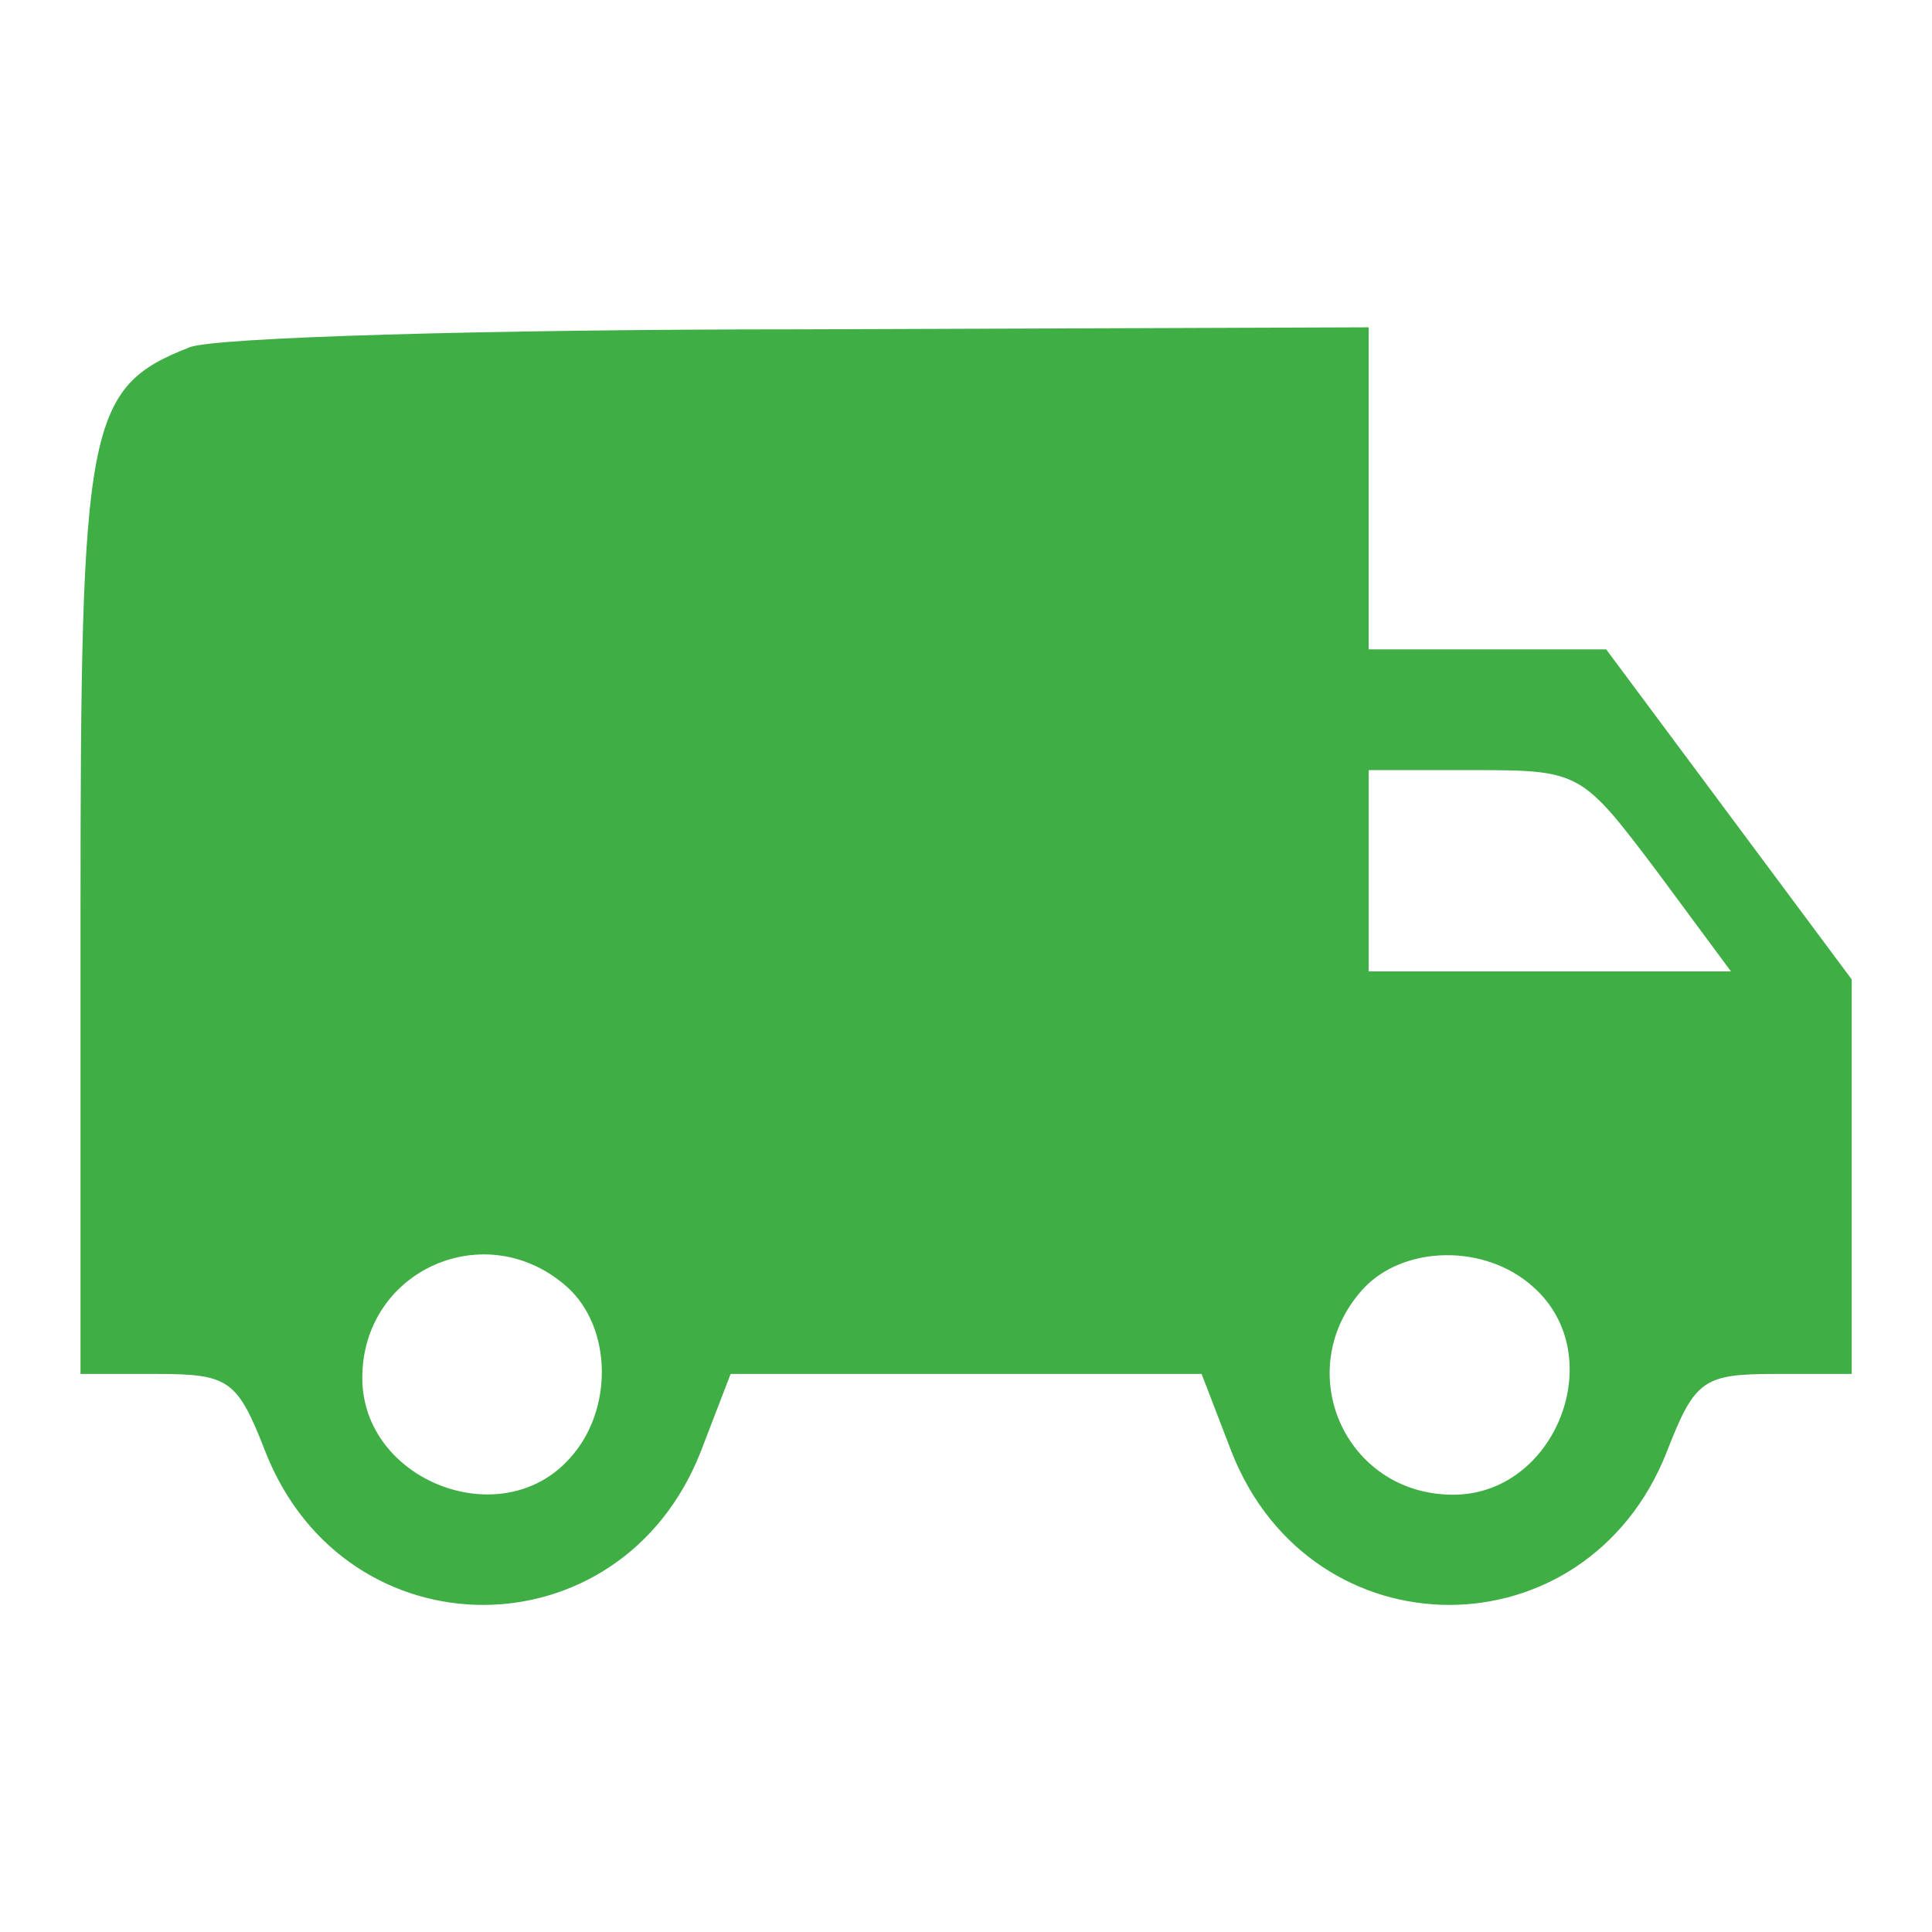 <svg viewBox="0,0,256,256" height="96pt" width="96pt" xmlns:xlink="http://www.w3.org/1999/xlink" xmlns="http://www.w3.org/2000/svg" version="1.1"><g style="mix-blend-mode: normal" text-anchor="none" font-size="none" font-weight="none" font-family="none" stroke-dashoffset="0" stroke-dasharray="" stroke-miterlimit="10" stroke-linejoin="miter" stroke-linecap="butt" stroke-width="1" stroke="none" fill-rule="nonzero" fill="#3fae45"><g transform="translate(0,0.7) scale(2.667,2.667)"><g transform="translate(0,96) scale(0.1,-0.1)"><path d="M94,790c-51,-20 -54,-38 -54,-282v-228h38c36,0 40,-3 54,-39c40,-101 176,-101 216,0l15,39h117h117l15,-39c40,-101 176,-101 216,0c14,36 18,39 54,39h38v98v98l-61,82l-61,82h-59h-59v80v80l-282,-1c-156,0 -293,-4 -304,-9zM823,530l37,-50h-90h-90v50v50h53c52,0 53,-1 90,-50zM282,323c22,-20 23,-61 1,-85c-34,-38 -103,-11 -103,40c0,54 62,81 102,45zM762,323c38,-34 11,-103 -40,-103c-54,0 -81,62 -45,102c20,22 61,23 85,1z"></path></g></g></g></svg>